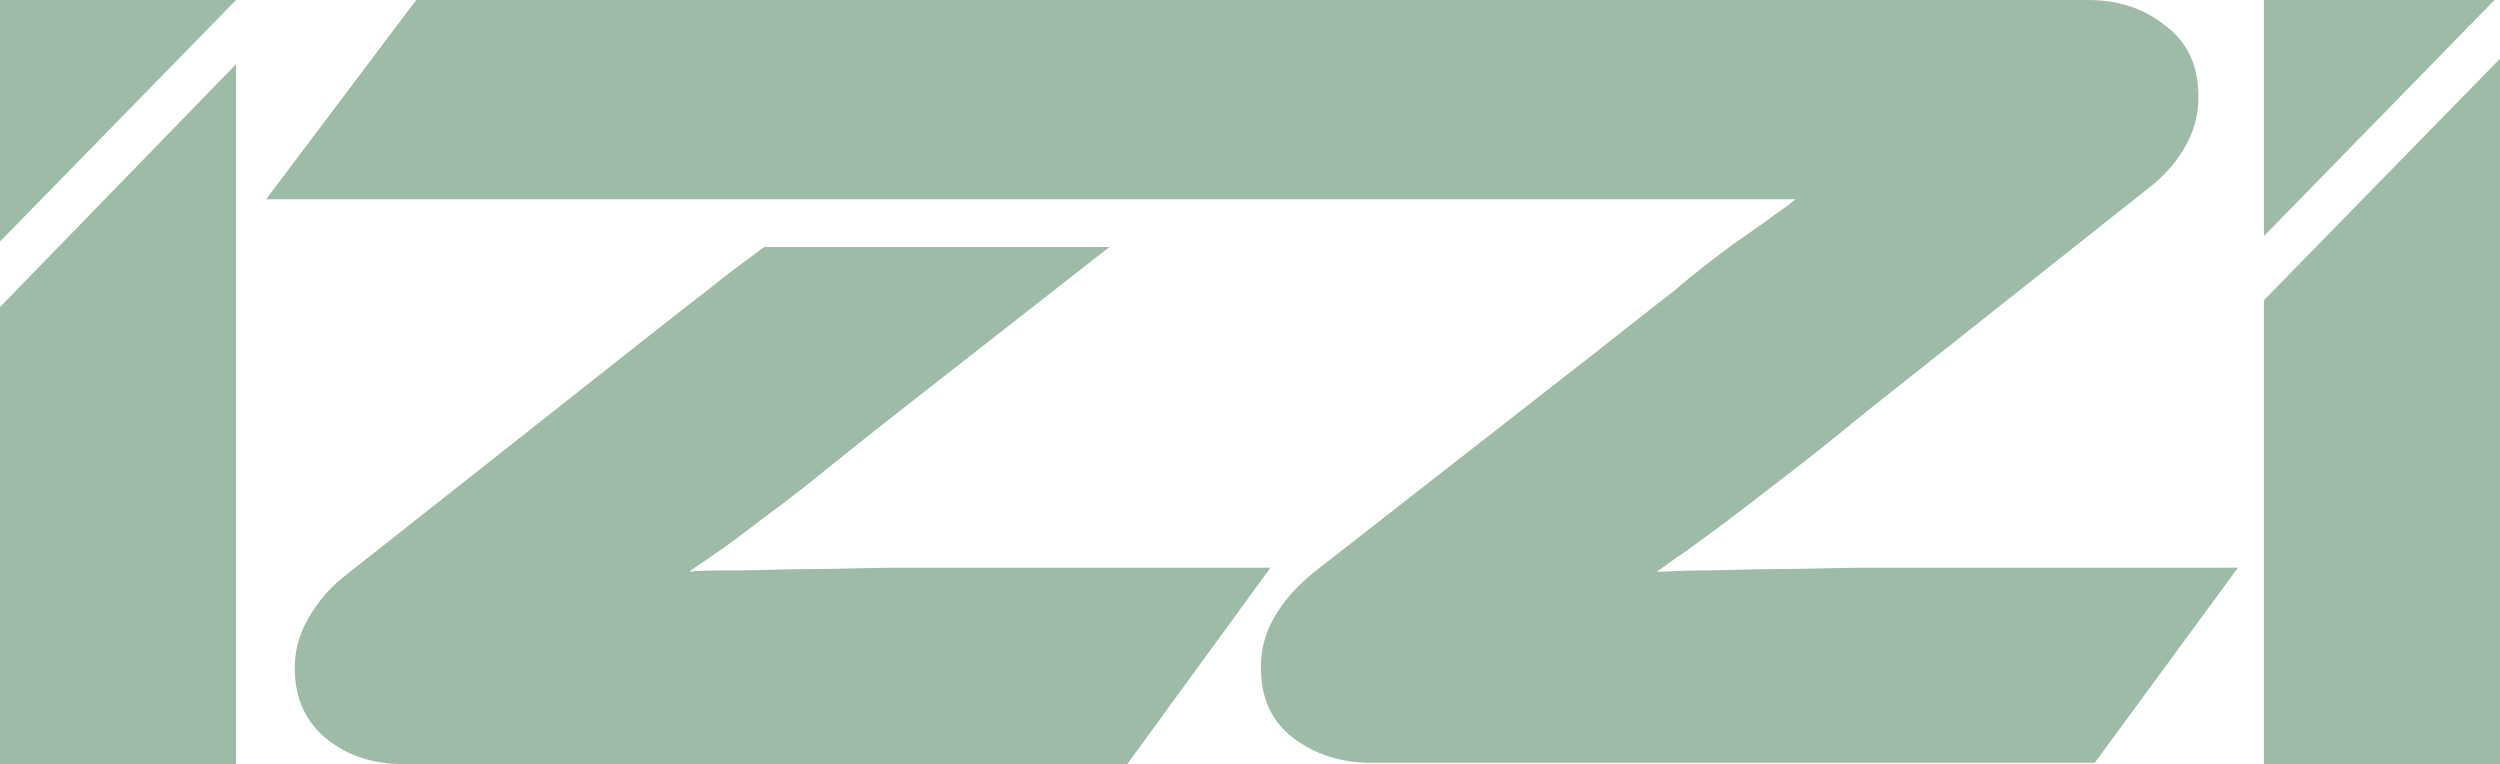 <?xml version="1.0" encoding="utf-8"?>
<!-- Generator: Adobe Illustrator 26.5.0, SVG Export Plug-In . SVG Version: 6.00 Build 0)  -->
<svg version="1.1" id="Ebene_2_00000092432420552074566630000004524645164161930124_"
	 xmlns="http://www.w3.org/2000/svg" xmlns:xlink="http://www.w3.org/1999/xlink" x="0px" y="0px" viewBox="0 0 183.2 56"
	 style="enable-background:new 0 0 183.2 56;" xml:space="preserve">
<style type="text/css">
	.st0{fill-rule:evenodd;clip-rule:evenodd;fill:#9EBBA8;}
</style>
<g id="Ebene_1-2">
	<g>
		<polygon class="st0" points="165.9,17.3 165.9,0 182.8,0 165.9,17.3 		"/>
		<polygon class="st0" points="183.2,56 165.9,56 165.9,25.7 165.9,22 183.2,4.3 183.2,18 183.2,25.7 183.2,56 		"/>
		<path class="st0" d="M82.6,56h-53c-2.2,0-4.1-0.6-5.6-1.8s-2.4-2.9-2.4-5.2c0-1.3,0.3-2.5,1-3.7s1.6-2.3,2.8-3.2l20.4-16.1
			c2.3-1.8,4.3-3.4,6-4.7c1.6-1.3,3-2.3,4.2-3.2h25.3L65.7,30.3c-2.3,1.8-4.3,3.4-5.9,4.7s-3.1,2.4-4.3,3.3s-2.2,1.7-3,2.2
			c-0.8,0.6-1.5,1-2,1.4c0.7-0.1,1.8-0.1,3.4-0.1c1.6,0,3.4-0.1,5.5-0.1c2.1,0,4.3-0.1,6.6-0.1c2.3,0,4.6,0,6.8,0h20.3L82.6,56
			C82.6,56,82.6,56,82.6,56z"/>
		<path class="st0" d="M131.6,14.6c-0.4,0.3-0.9,0.7-1.5,1.1c-0.8,0.6-1.8,1.3-3.1,2.2c-1.2,0.9-2.7,2-4.3,3.4
			c-1.7,1.3-3.7,2.9-6,4.7L96.2,42c-1.2,1-2.1,2-2.8,3.2c-0.7,1.2-1,2.4-1,3.7c0,2.3,0.8,4,2.4,5.2s3.5,1.8,5.7,1.8h53L164,41.6
			h-20.3c-2.2,0-4.4,0-6.8,0c-2.3,0-4.6,0.1-6.6,0.1c-2.1,0-3.9,0.1-5.5,0.1c-1.6,0-2.7,0.1-3.4,0.1c0.6-0.4,1.2-0.9,2-1.4
			c0.8-0.6,1.8-1.3,3-2.2c1.2-0.9,2.6-2,4.3-3.3s3.6-2.8,5.9-4.7l20.7-16.4c1.2-0.9,2.1-1.9,2.8-3.1s1-2.4,1-3.7
			c0-2.3-0.8-4-2.4-5.2C157.1,0.6,155.2,0,153,0H30.5l-11,14.6L131.6,14.6L131.6,14.6z"/>
		<polygon class="st0" points="0,17.7 0,0 17.3,0 0,17.7 		"/>
		<polygon class="st0" points="17.3,56 0,56 0,30.4 0,22.5 17.3,4.7 17.3,18 17.3,30.4 17.3,56 		"/>
	</g>
</g>
</svg>
